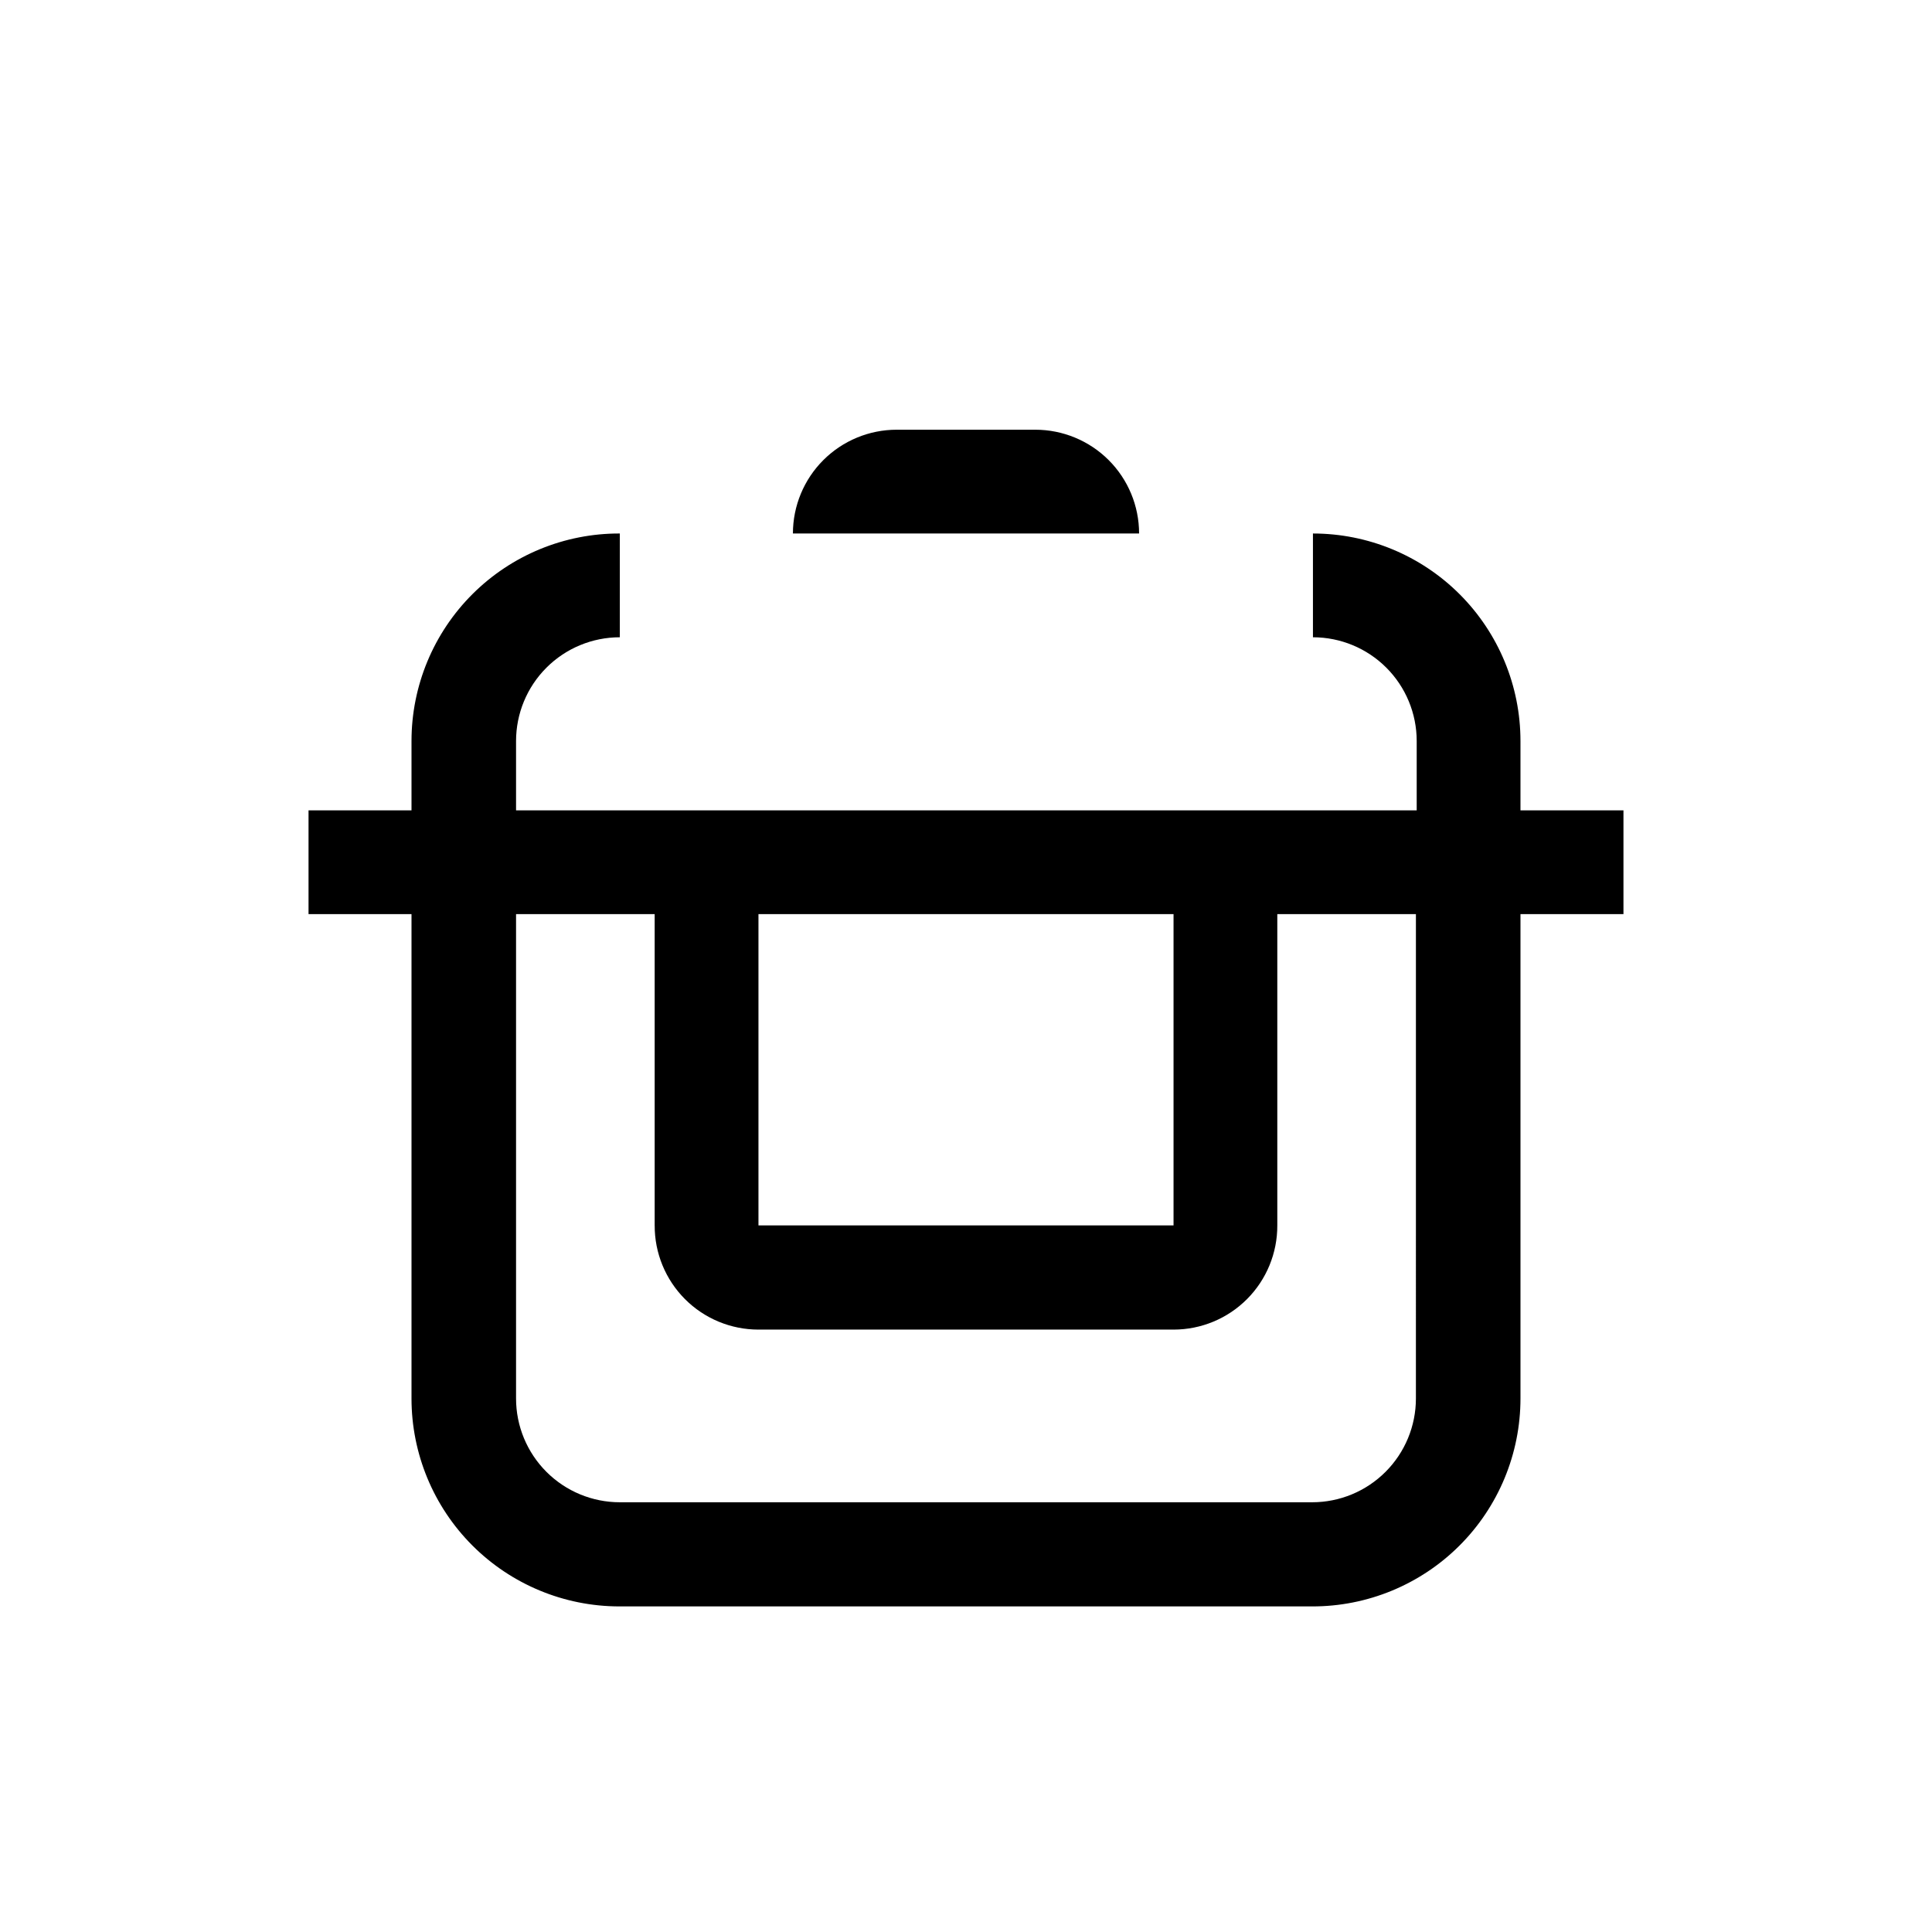 <?xml version="1.0" encoding="UTF-8"?>
<!-- Uploaded to: SVG Repo, www.svgrepo.com, Generator: SVG Repo Mixer Tools -->
<svg fill="#000000" width="800px" height="800px" version="1.1" viewBox="144 144 512 512" xmlns="http://www.w3.org/2000/svg">
 <g>
  <path d="m418.37 257.88h-36.738c-7.293 0-14.285 2.898-19.445 8.055-5.156 5.156-8.055 12.152-8.055 19.445h91.738c0-7.293-2.898-14.289-8.055-19.445s-12.152-8.055-19.445-8.055z"/>
  <path d="m546.94 358.75v-18.367c0-14.59-5.793-28.578-16.105-38.891-10.316-10.316-24.305-16.109-38.891-16.109v27.5c7.293 0 14.285 2.894 19.445 8.055 5.156 5.156 8.051 12.148 8.051 19.445v18.367h-238.68v-18.367c0-7.297 2.898-14.289 8.055-19.445 5.16-5.16 12.152-8.055 19.445-8.055v-27.5c-14.621-0.059-28.664 5.715-39.023 16.035-10.359 10.32-16.184 24.34-16.184 38.965v18.367h-27.289v27.5h27.289v128.36c0 14.598 5.789 28.598 16.102 38.93s24.301 16.148 38.898 16.176h183.68c14.633 0.027 28.676-5.766 39.031-16.102 10.355-10.336 16.176-24.371 16.176-39.004v-128.36h27.293v-27.5zm-201.94 27.5h110v82.5l-110-0.004zm174.23 128.37v-0.004c0 7.297-2.898 14.289-8.055 19.445-5.156 5.16-12.152 8.055-19.445 8.055h-183.47c-7.293 0-14.285-2.894-19.445-8.055-5.156-5.156-8.055-12.148-8.055-19.445v-128.36h36.734v82.5l0.004-0.004c-0.027 7.312 2.856 14.336 8.016 19.516 5.16 5.18 12.172 8.09 19.484 8.09h110c7.312 0 14.324-2.91 19.484-8.09 5.16-5.18 8.043-12.203 8.016-19.516v-82.496h36.734z"/>
 </g>
</svg>
